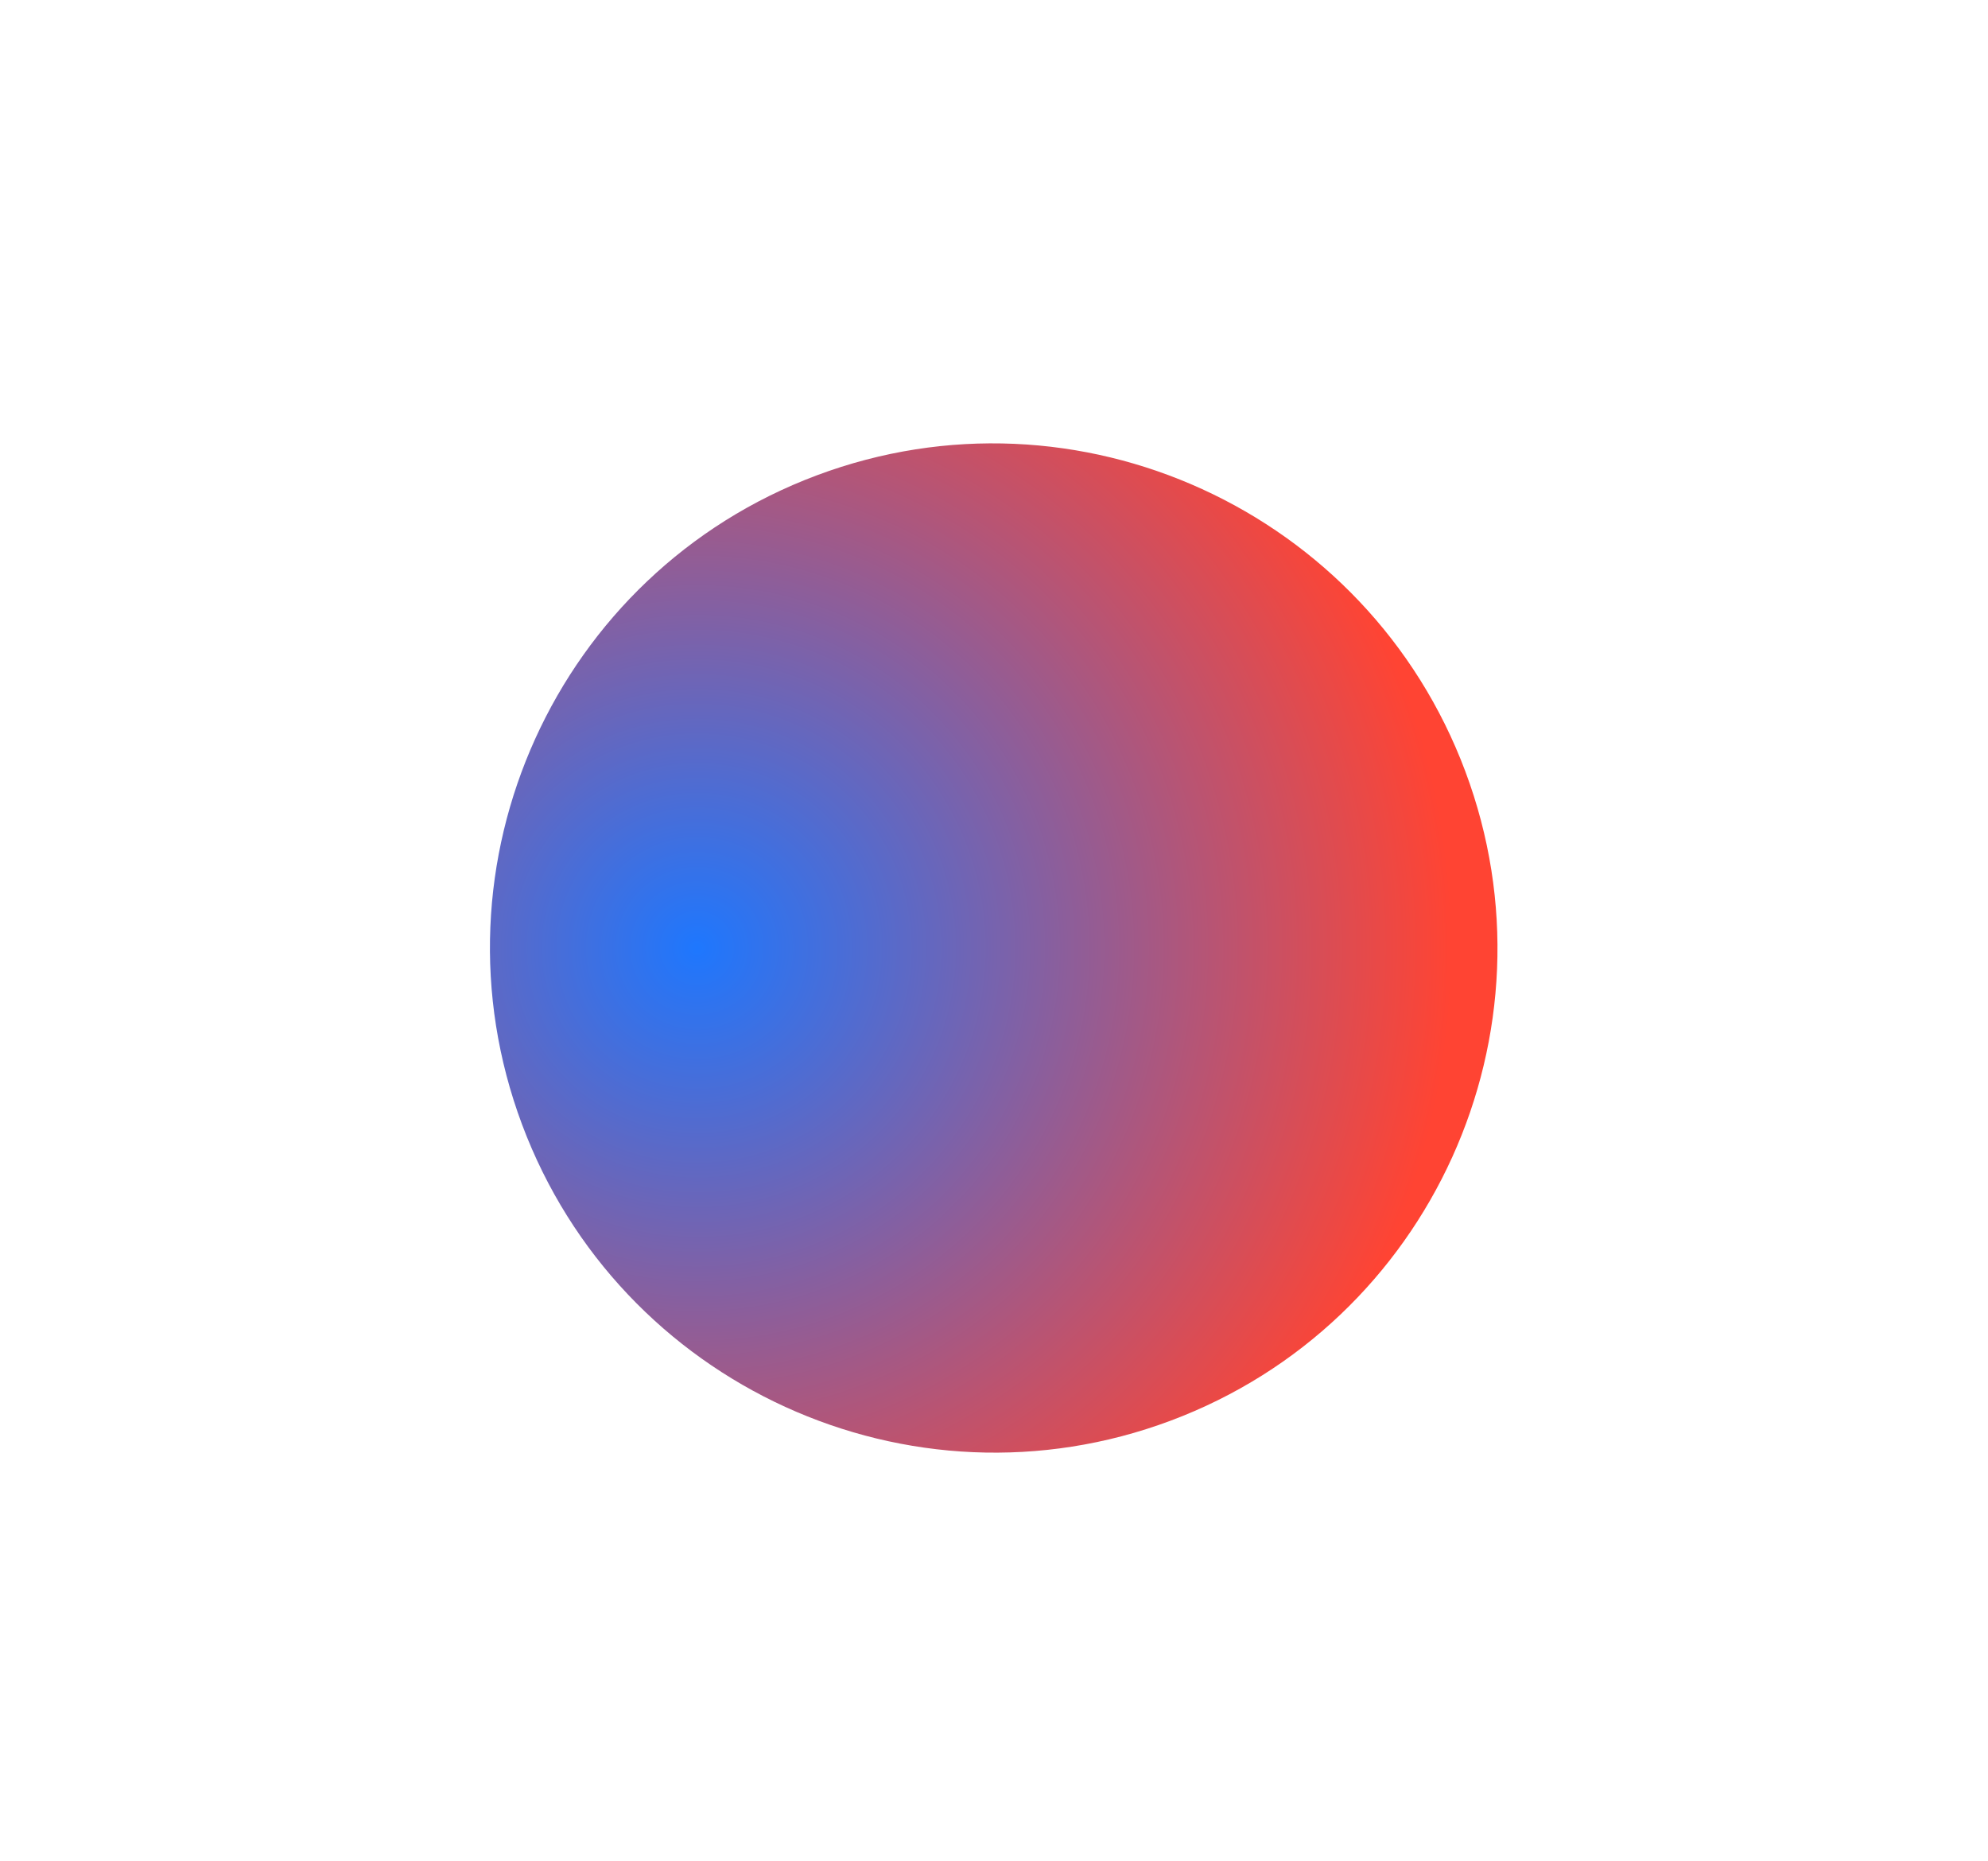 <svg
  width="1968"
  height="1842"
  viewBox="0 0 1968 1842"
  fill="none"
  xmlns="http://www.w3.org/2000/svg"
>
  <g clip-path="url(#clip0_3966_100771)">
    <g filter="url(#filter0_f_3966_100771)">
      <path
        d="M1158.88 1406.2C901.027 1502.74 613.376 1371 516.837 1113.15V1113.15C420.298 855.304 550.701 567.044 808.549 470.505V470.505C1066.4 373.966 1354.05 505.705 1450.59 763.554V763.554C1547.13 1021.4 1416.72 1309.66 1158.88 1406.2V1406.2Z"
        fill="url(#paint0_radial_3966_100771)"
      />
    </g>
  </g>
  <defs>
    <filter
      id="filter0_f_3966_100771"
      x="-1.739"
      y="-47.9"
      width="1970.9"
      height="1972.51"
      filterUnits="userSpaceOnUse"
      color-interpolation-filters="sRGB"
    >
      <feFlood flood-opacity="0" result="BackgroundImageFix" />
      <feBlend mode="normal" in="SourceGraphic" in2="BackgroundImageFix" result="shape" />
      <feGaussianBlur stdDeviation="243.372" result="effect1_foregroundBlur_3966_100771" />
    </filter>
    <radialGradient
      id="paint0_radial_3966_100771"
      cx="0"
      cy="0"
      r="1"
      gradientUnits="userSpaceOnUse"
      gradientTransform="translate(689.571 938.469) scale(748.819 750.379)"
    >
      <stop stop-color="#1E77FE" />
      <stop offset="1" stop-color="#FF4433" />
    </radialGradient>
    <clipPath id="clip0_3966_100771">
      <rect width="1968" height="1842" fill="white" />
    </clipPath>
  </defs>
</svg>
